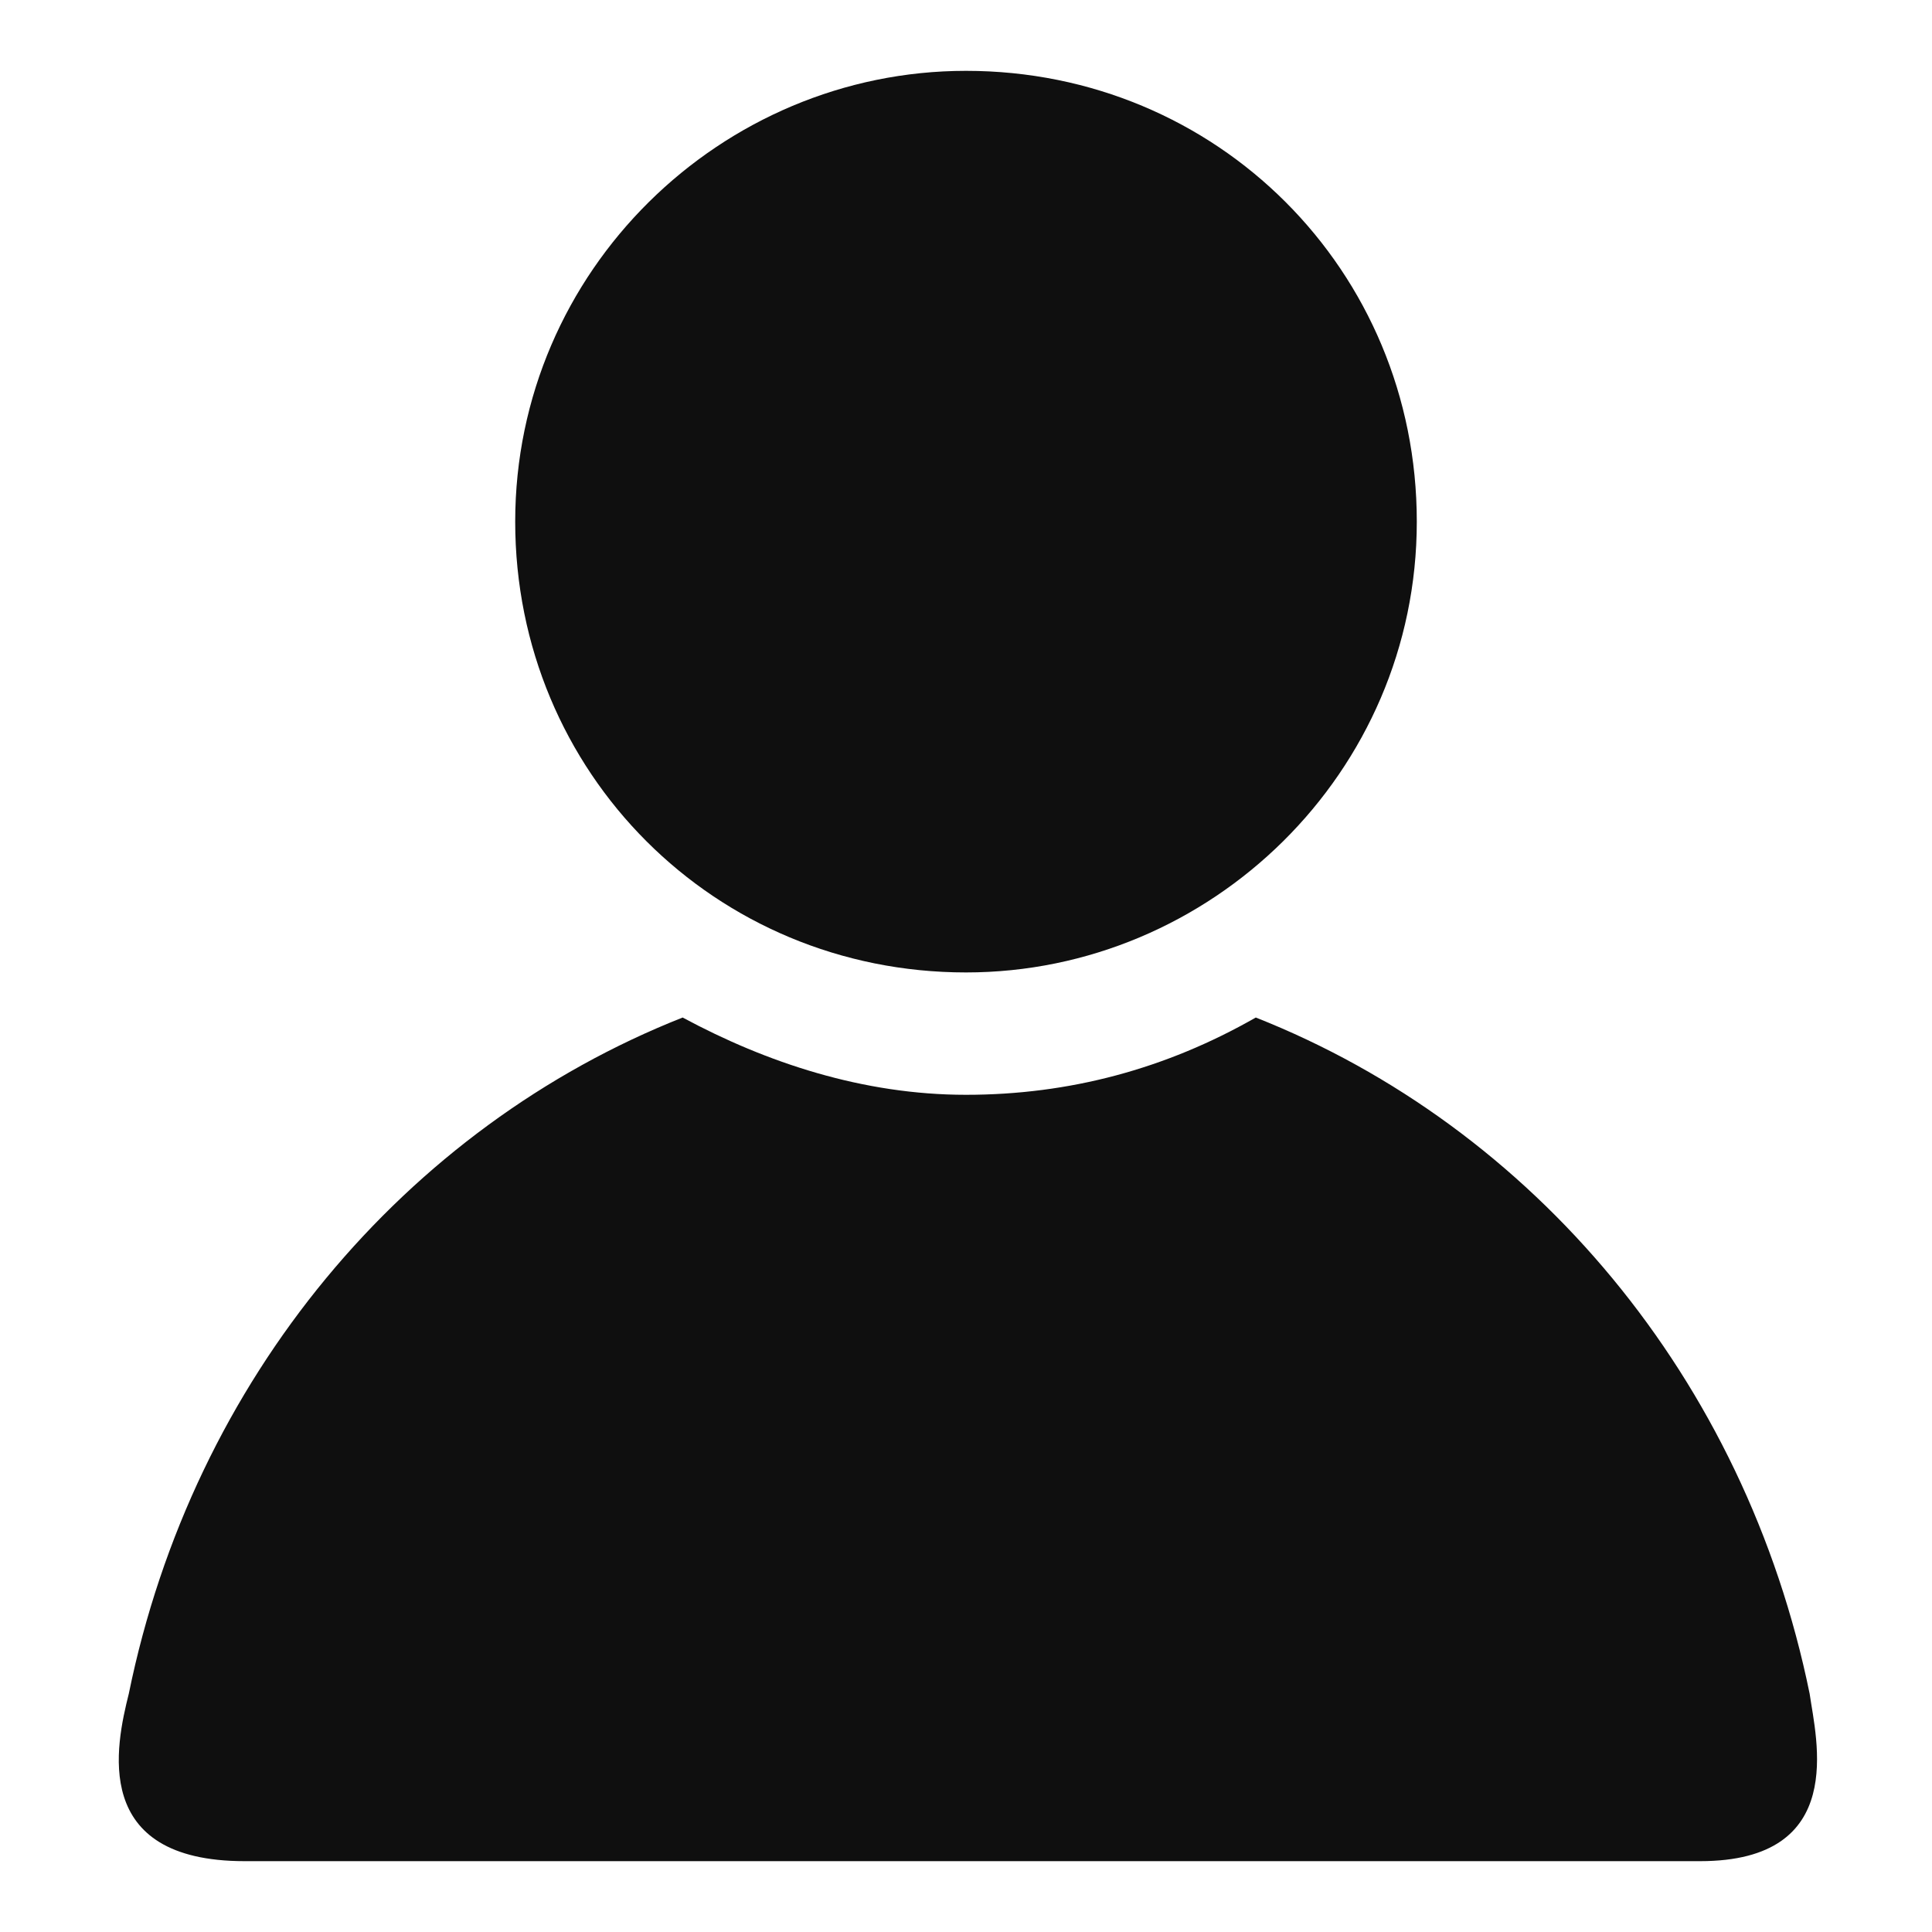 <?xml version="1.0" encoding="utf-8"?>
<!-- Generator: Adobe Illustrator 20.0.0, SVG Export Plug-In . SVG Version: 6.00 Build 0)  -->
<svg version="1.1" id="Layer_1" xmlns="http://www.w3.org/2000/svg" xmlns:xlink="http://www.w3.org/1999/xlink" x="0px" y="0px"
	 viewBox="0 0 30 30" style="enable-background:new 0 0 30 30;" xml:space="preserve">
<style type="text/css">
	.st0{fill:#0F0F0F;}
</style>
<path class="st0" d="M28.1,26.3c-1-4.9-4.3-8.8-8.6-10.5C18.1,16.6,16.6,17,15,17c-1.6,0-3.1-0.5-4.4-1.2c-4.3,1.7-7.6,5.6-8.6,10.5
	c-0.2,0.8-0.6,2.6,1.8,2.6h22.6C28.7,28.9,28.2,27,28.1,26.3z M15,15.1c3.8,0,7-3.1,7-7s-3.1-7-7-7c-3.8,0-7,3.1-7,7
	S11.1,15.1,15,15.1z"/>
</svg>
